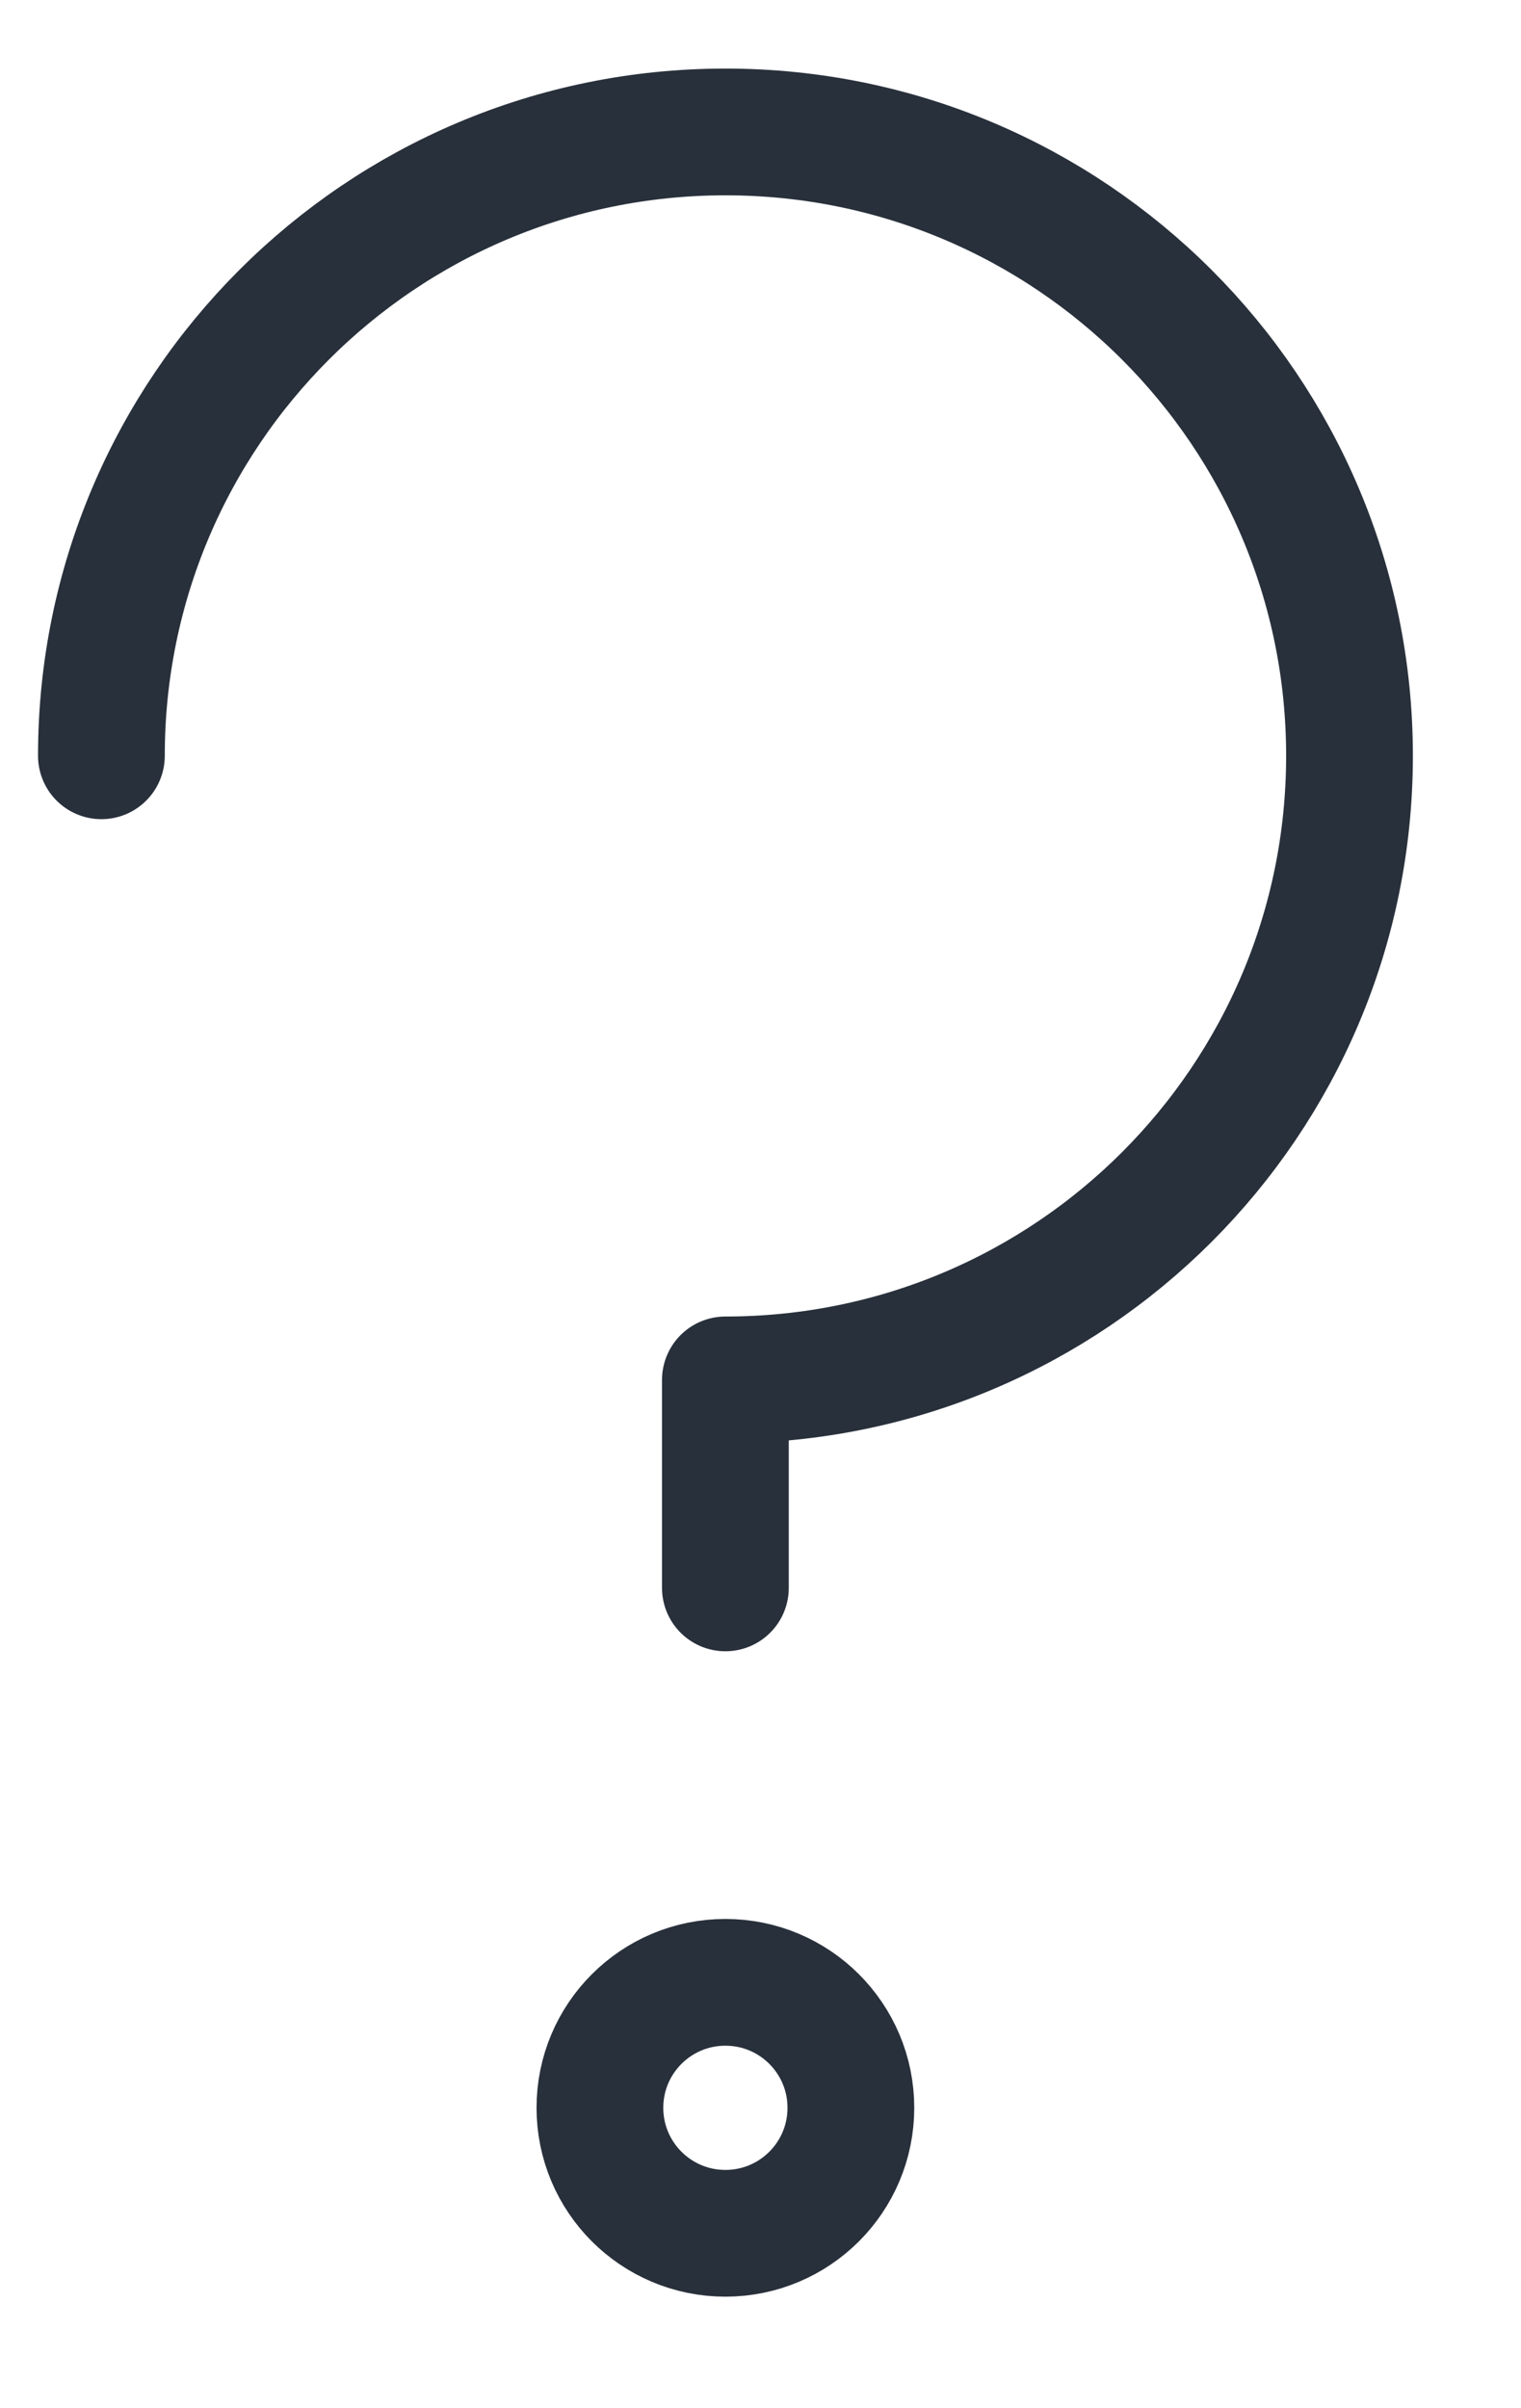 <svg xmlns="http://www.w3.org/2000/svg" viewBox="0 0 12 19"><g fill="none" fill-rule="evenodd" stroke="#28303B"><path stroke-linecap="round" stroke-linejoin="round" d="M.8 5.963c0-2.718 2.205-4.922 4.923-4.922 2.72 0 4.924 2.204 4.924 4.922 0 2.72-2.204 4.924-4.924 4.924v1.641"/><path d="M6.713 16.63c0 .547-.443.99-.99.99-.547 0-.99-.443-.99-.99 0-.547.443-.99.99-.99.547 0 .99.443.99.99z"/></g></svg>